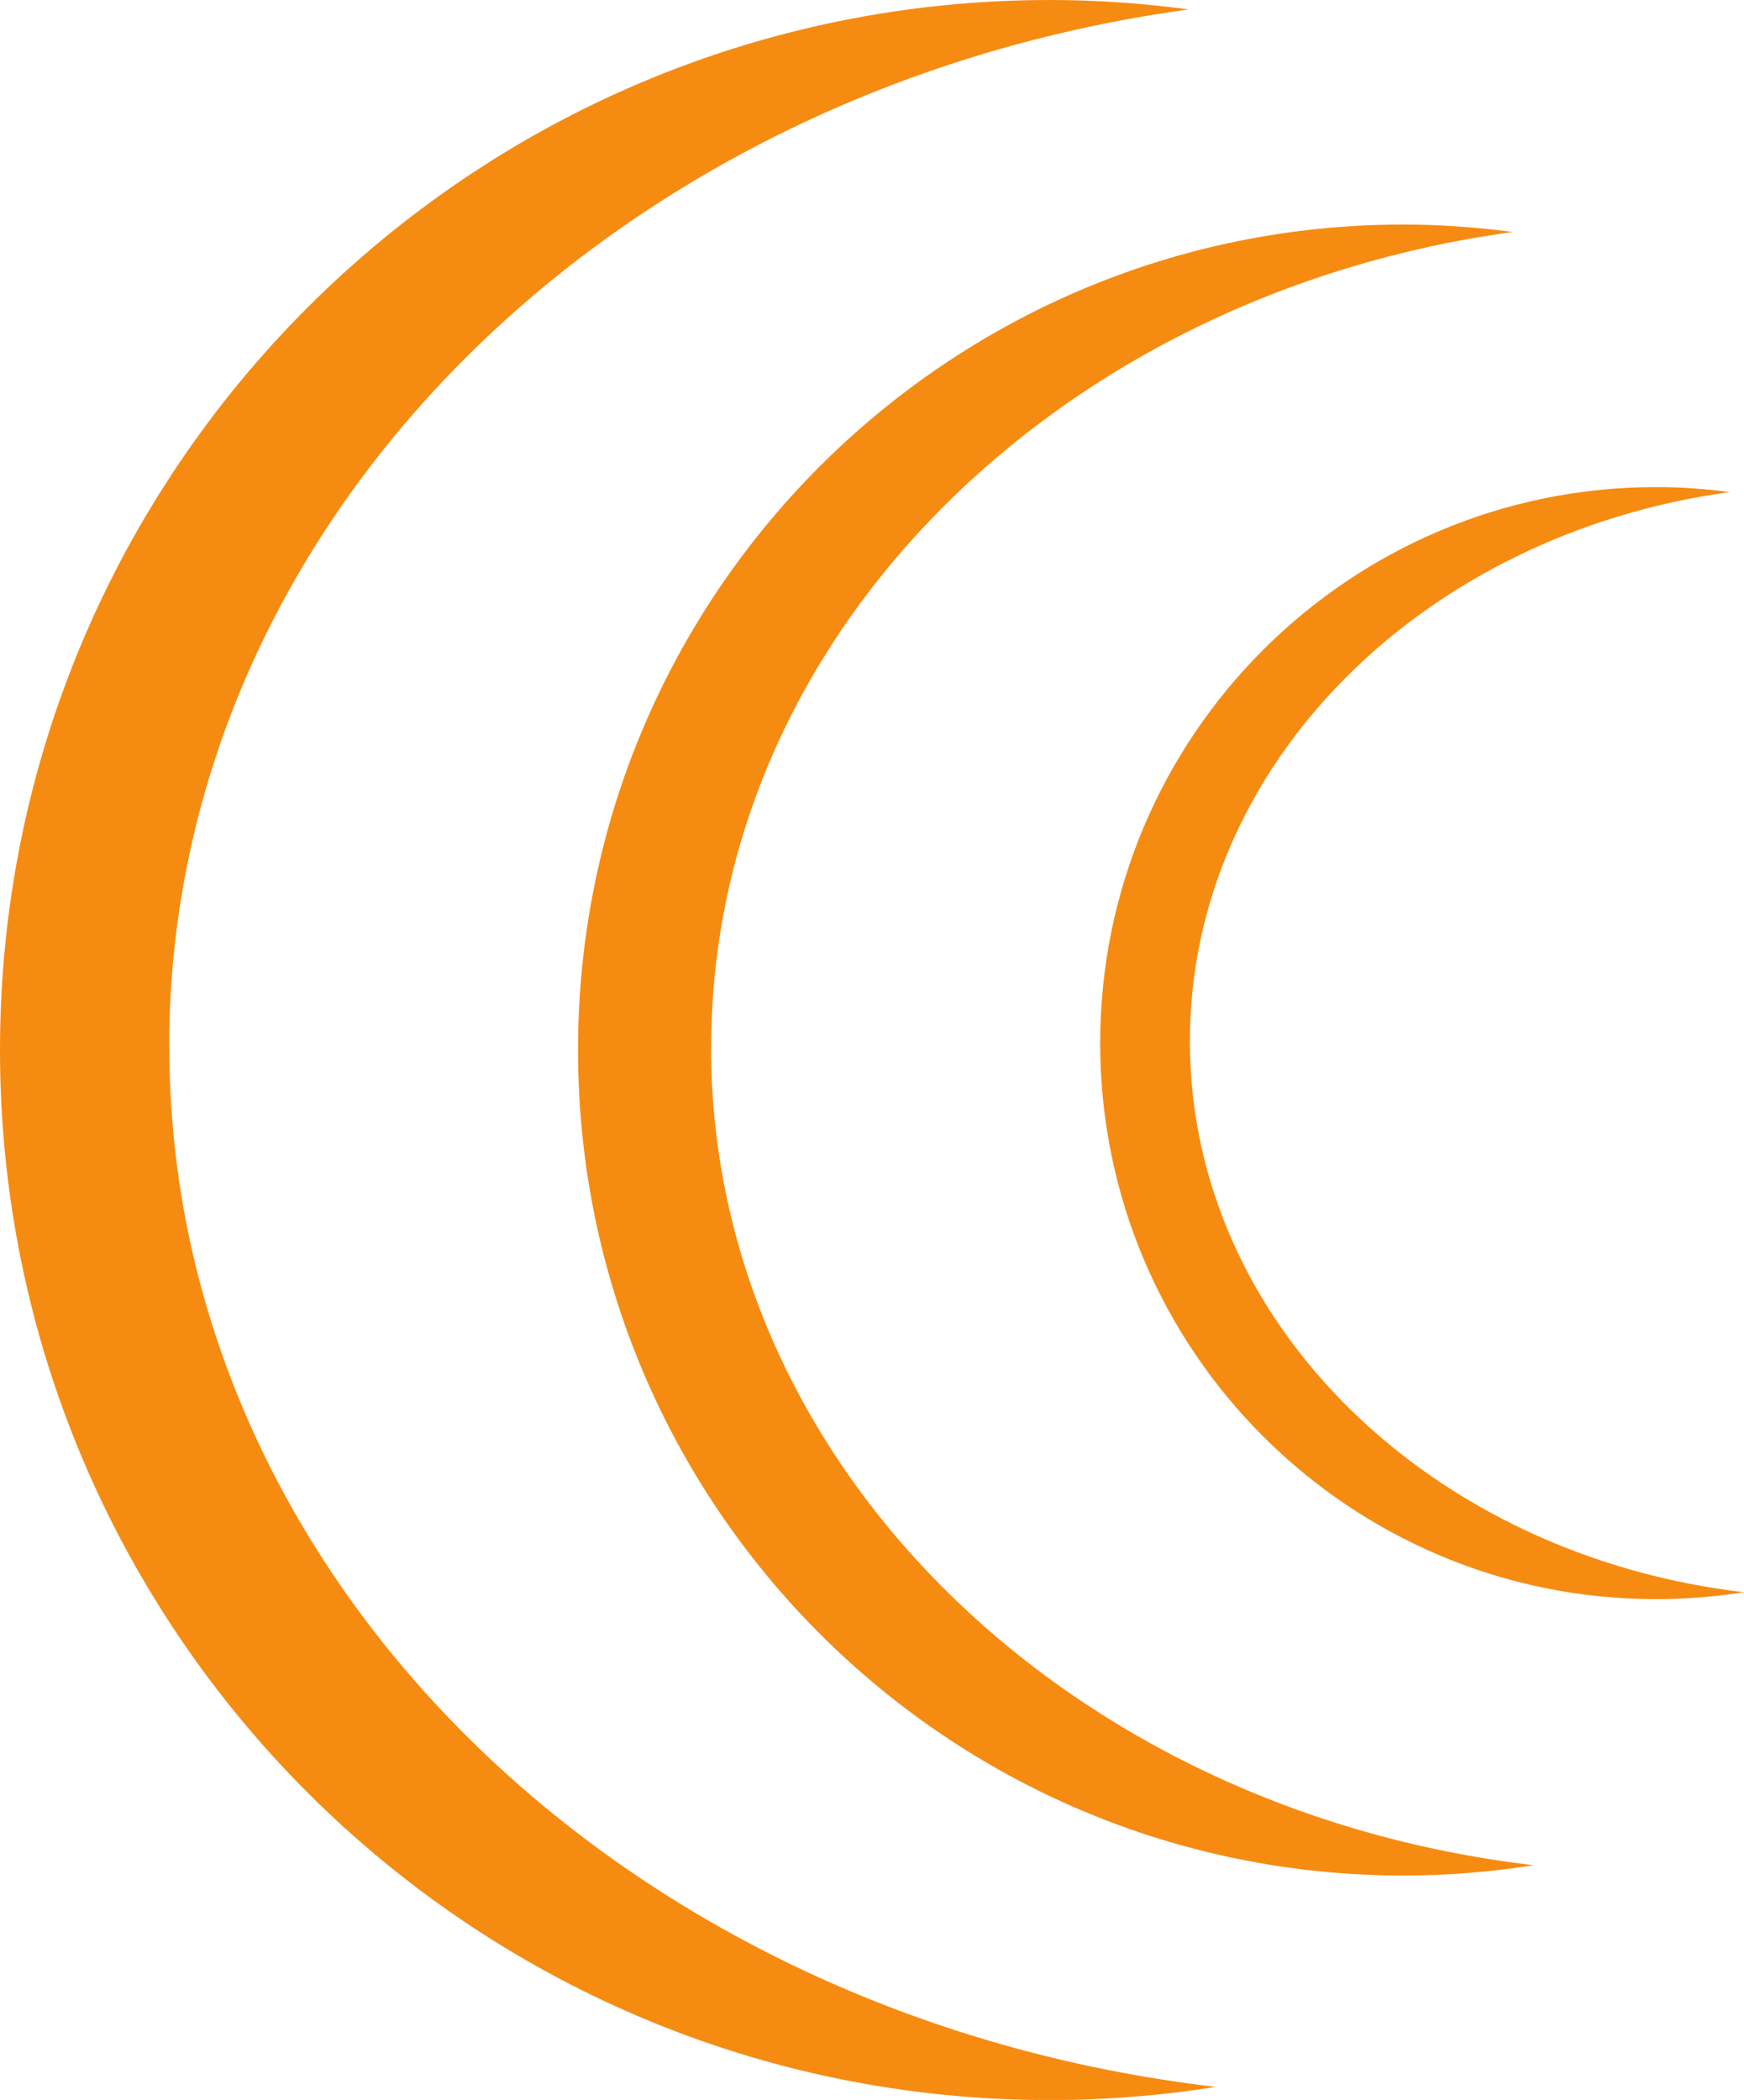 <?xml version="1.0" encoding="UTF-8"?><svg id="Camada_2" xmlns="http://www.w3.org/2000/svg" viewBox="0 0 133.6 160.85"><defs><style>.cls-1{fill:#f68b12;stroke-width:0px;}</style></defs><g id="Camada_1-2"><path class="cls-1" d="m12.96,80.16C12.96,40.03,46.81,6.77,91.07.72c-3.48-.46-7.03-.72-10.64-.72C36.01,0,0,36.01,0,80.43s36.01,80.43,80.43,80.43c4.32,0,8.56-.35,12.7-1.01-45.26-5.28-80.16-38.93-80.16-79.68Z"/><path class="cls-1" d="m54.48,80.22c0-31.55,26.61-57.7,61.4-62.45-2.74-.36-5.53-.57-8.37-.57-34.92,0-63.23,28.31-63.23,63.23s28.31,63.23,63.23,63.23c3.4,0,6.73-.28,9.98-.79-35.58-4.15-63.02-30.61-63.02-62.65Z"/><path class="cls-1" d="m91.15,79.76c0-21.26,17.93-38.87,41.36-42.07-1.85-.24-3.72-.38-5.64-.38-23.52,0-42.59,19.07-42.59,42.59s19.07,42.59,42.59,42.59c2.29,0,4.53-.19,6.73-.53-23.97-2.8-42.45-20.62-42.45-42.2Z"/></g></svg>